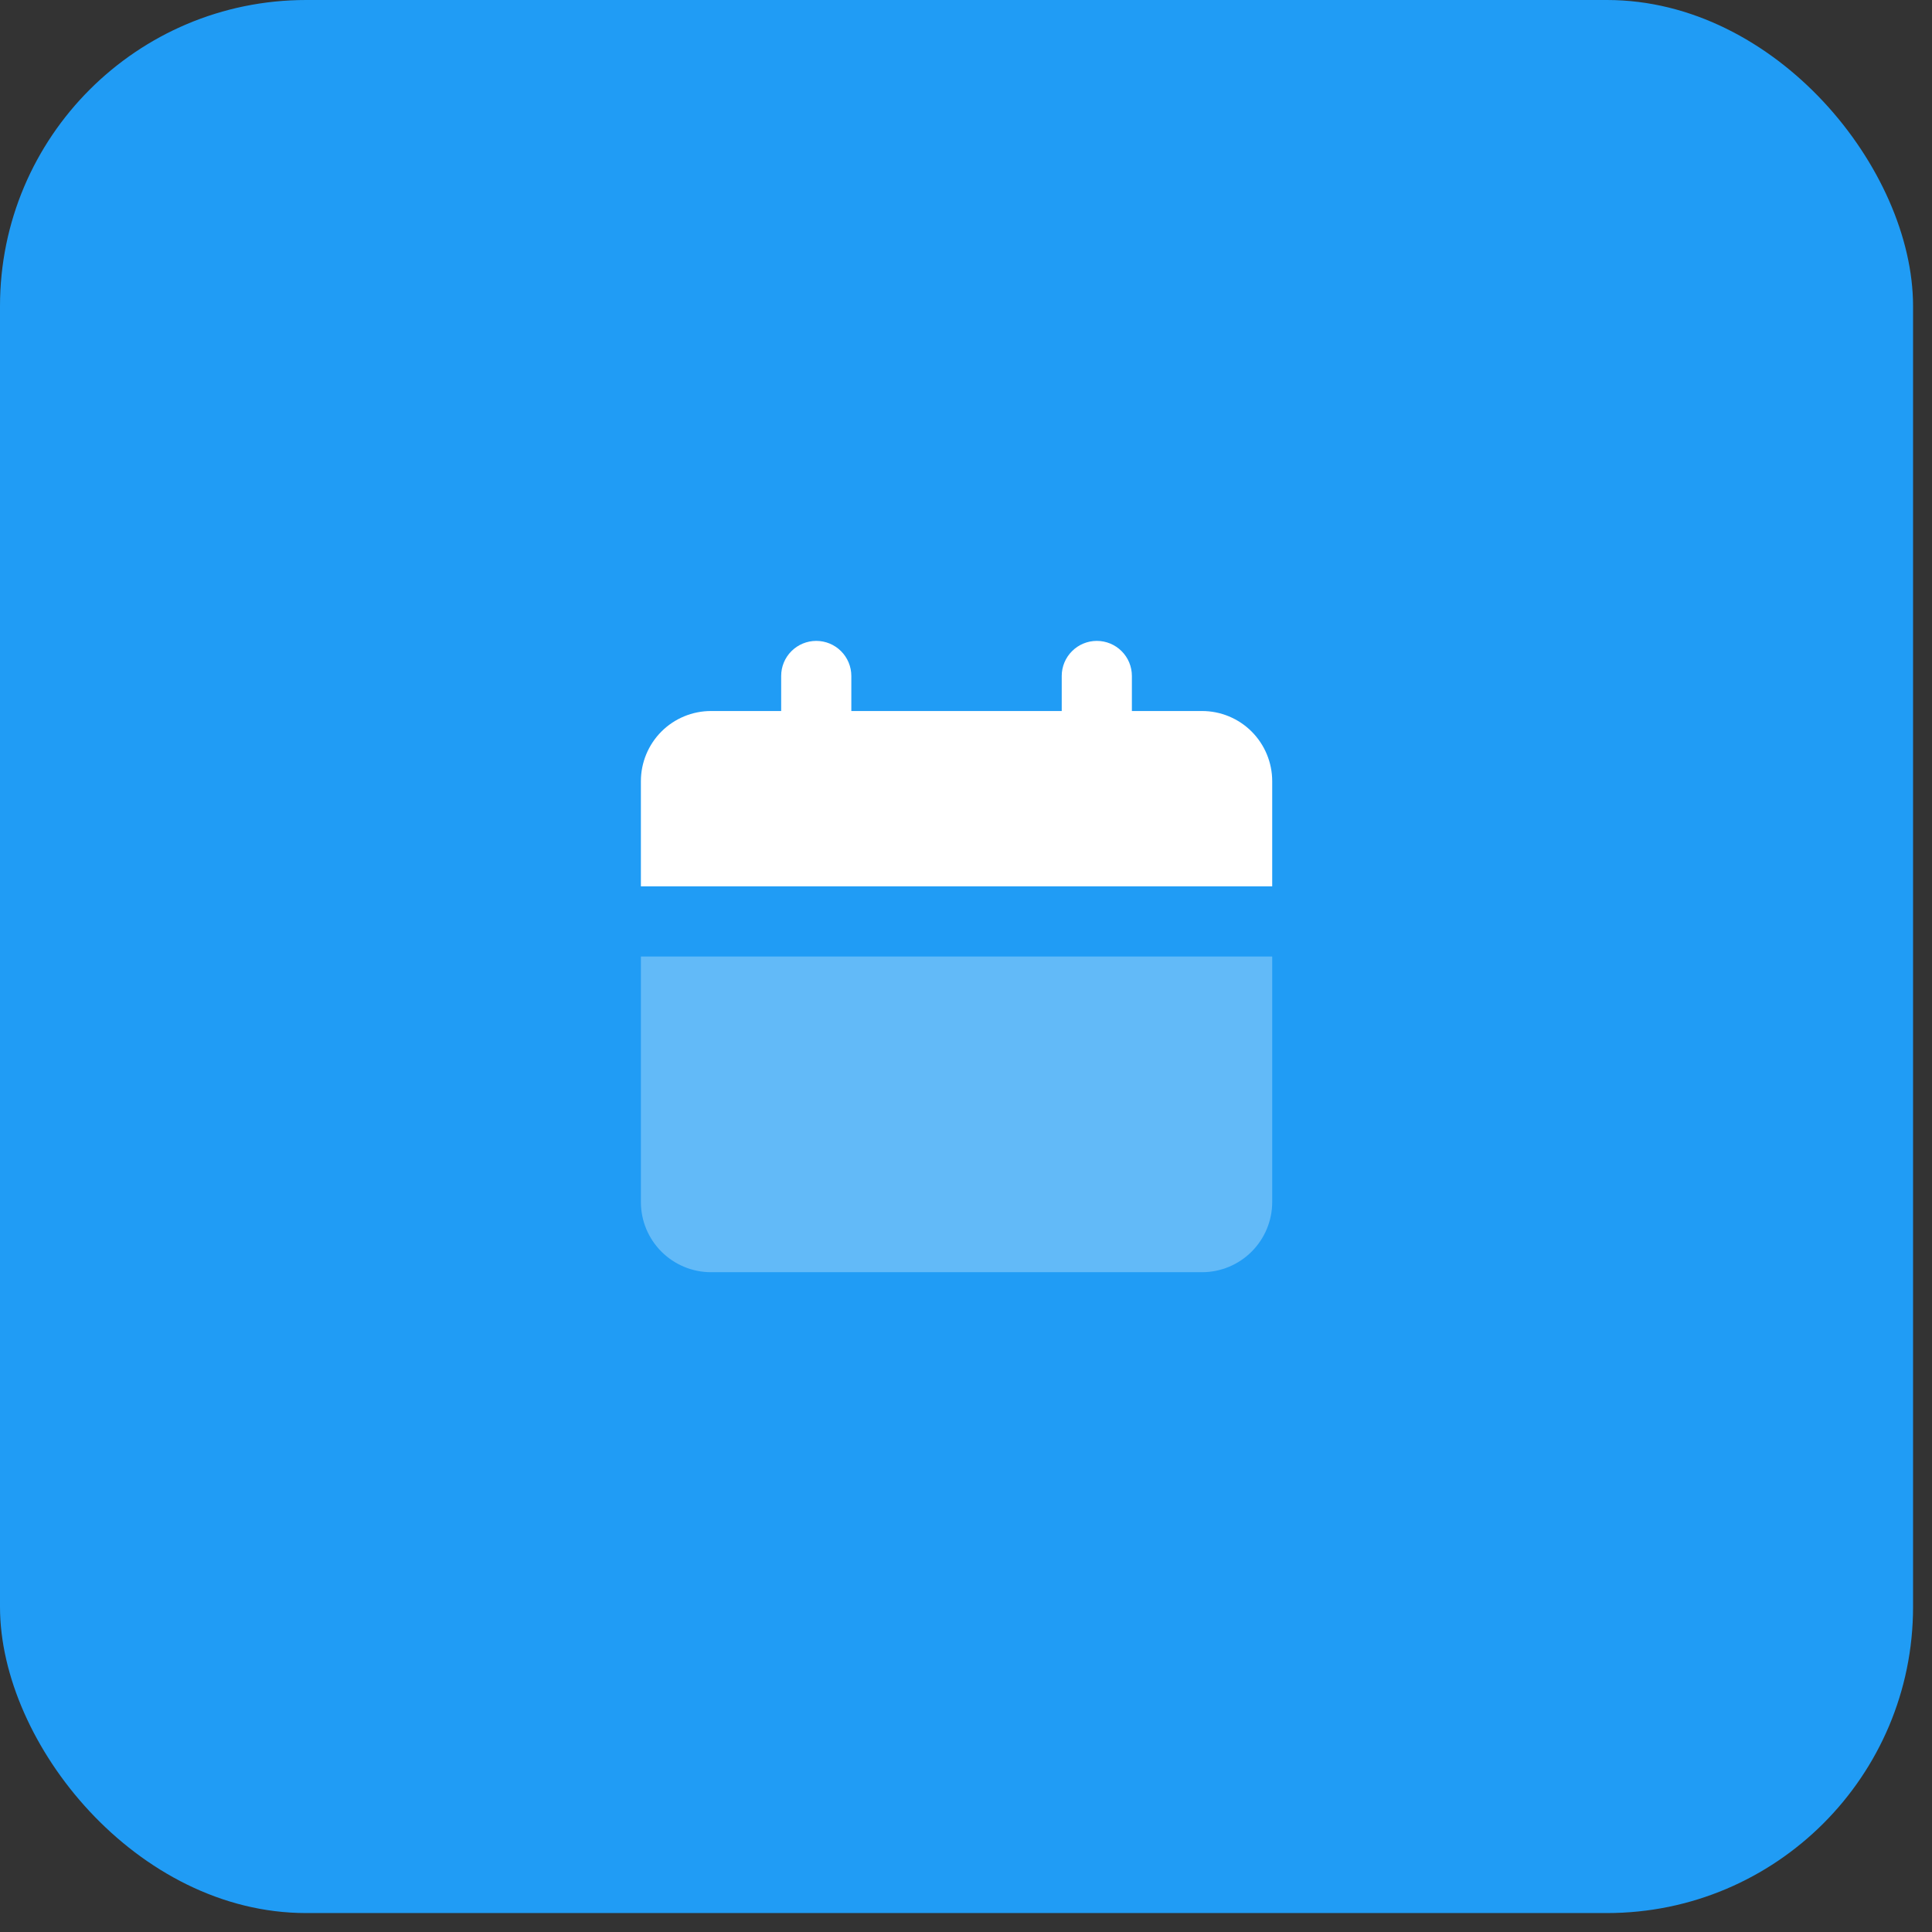 <svg width="51" height="51" viewBox="0 0 51 51" fill="none" xmlns="http://www.w3.org/2000/svg">
<rect x="0" y="0" width="51" height="51" fill="#333333" stroke="none"/>
<rect width="50.5" height="50.5" rx="8.08" fill="#209CF5"/>
<path opacity="0.3" d="M33.583 25.25V31.731C33.583 32.222 33.387 32.693 33.04 33.04C32.693 33.387 32.222 33.583 31.731 33.583H18.769C18.278 33.583 17.807 33.387 17.46 33.04C17.113 32.693 16.918 32.222 16.918 31.731V25.25H33.583Z" fill="white"/>
<path d="M28.953 16.918C29.199 16.918 29.434 17.015 29.608 17.189C29.782 17.362 29.879 17.598 29.879 17.843V18.769H31.731C32.222 18.769 32.693 18.964 33.04 19.311C33.387 19.659 33.583 20.13 33.583 20.621V23.398H16.918V20.621C16.918 20.13 17.113 19.659 17.46 19.311C17.807 18.964 18.278 18.769 18.769 18.769H20.621V17.843C20.621 17.598 20.718 17.362 20.892 17.189C21.066 17.015 21.301 16.918 21.547 16.918C21.792 16.918 22.028 17.015 22.201 17.189C22.375 17.362 22.473 17.598 22.473 17.843V18.769H28.027V17.843C28.027 17.598 28.125 17.362 28.299 17.189C28.472 17.015 28.708 16.918 28.953 16.918Z" fill="white"/>
</svg>
